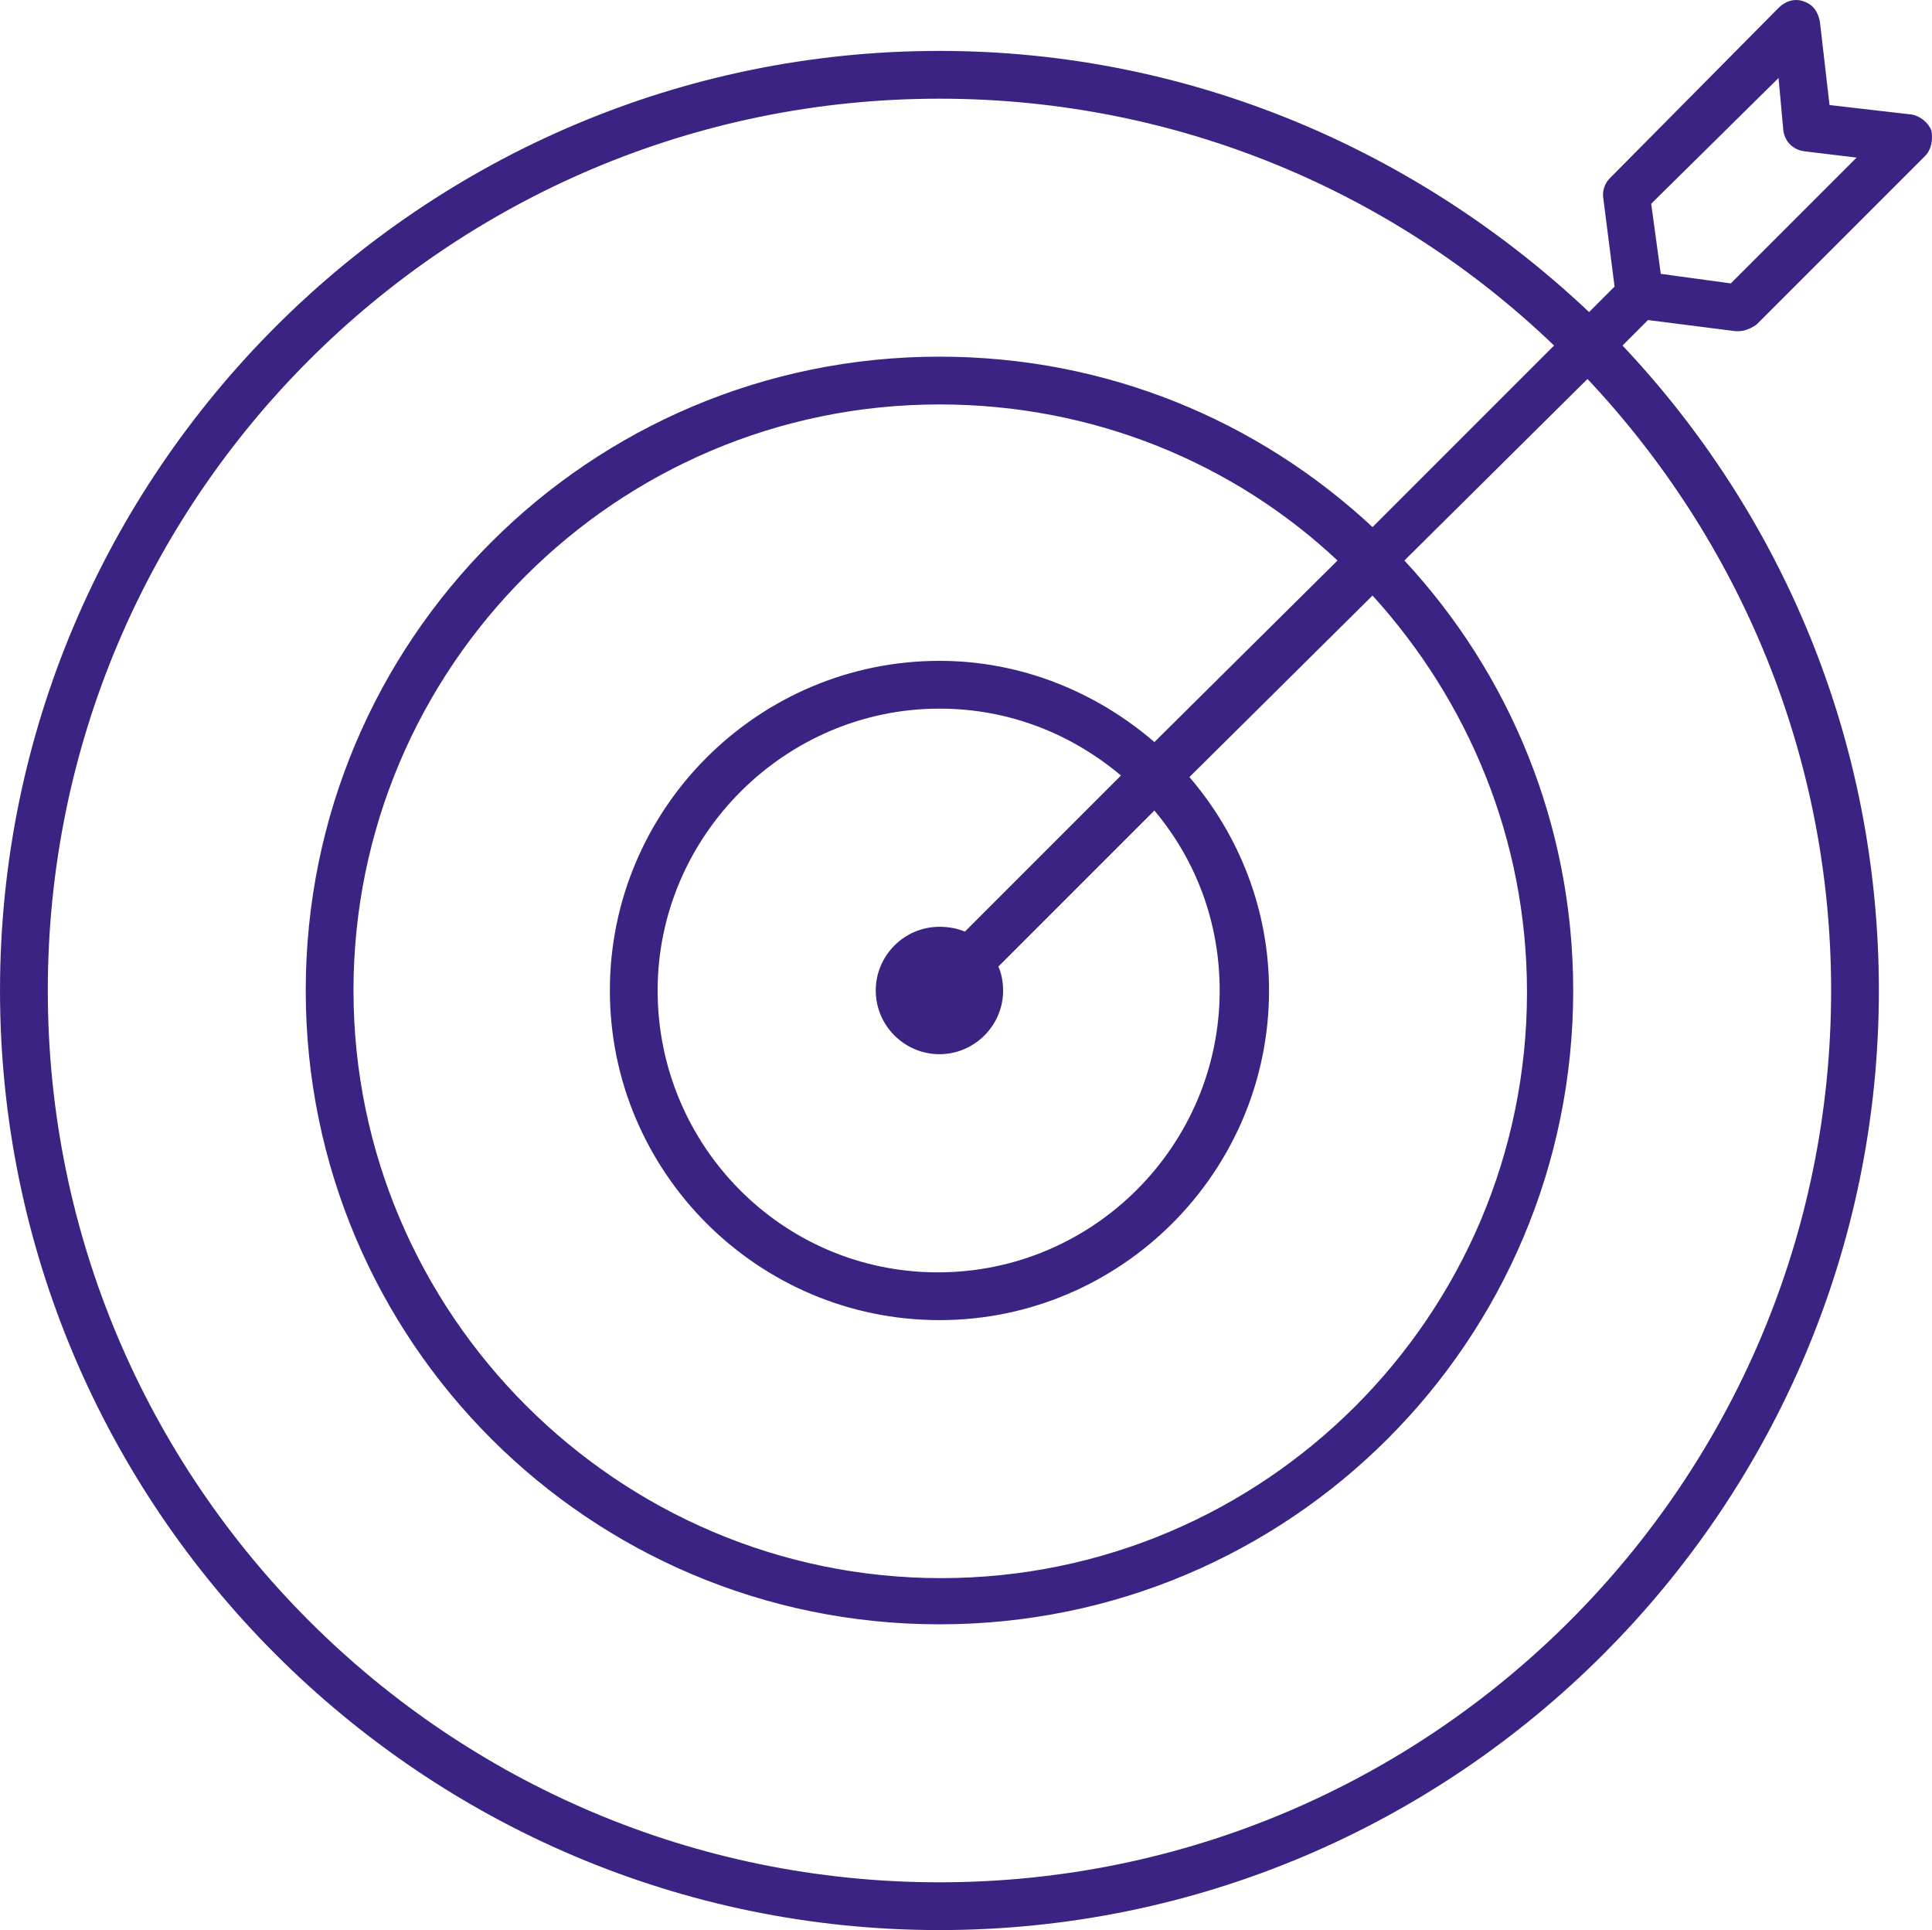 <?xml version="1.0" encoding="UTF-8" standalone="no"?>
<svg
   xmlns:dc="http://purl.org/dc/elements/1.1/"
   xmlns:cc="http://creativecommons.org/ns#"
   xmlns:rdf="http://www.w3.org/1999/02/22-rdf-syntax-ns#"
   xmlns:svg="http://www.w3.org/2000/svg"
   xmlns="http://www.w3.org/2000/svg"
   version="1.1"
   id="svg2"
   viewBox="0 0 121.337 121.196"
   height="34.204mm"
   width="34.244mm">
  <defs
     id="defs4" />
  <g
     transform="translate(3.526,-916.764)"
     id="layer1">
    <g
       style="fill:#3a2382;fill-opacity:1"
       transform="translate(-380.357,454.384)"
       id="layer1-7">
      <path
         id="path4310"
         d="m 489.742,462.385 c -0.403,-0.033 -0.836,0.117 -1.211,0.492 l -10.6,10.699 c -0.3,0.3 -0.5,0.801 -0.4,1.301 l 0.701,5.5 -1.6,1.6 c -10.7,-10.1 -25.001,-16.4 -40.801,-16.4 -32.5,0 -59,26.5 -59,59 0,32.5 26.5,59 59,59 32.5,0 59,-26.5 59,-59 0,-15.7 -6.1,-29.9 -16.1,-40.5 l 1.6,-1.6 5.5,0.699 0.199,0 c 0.4,0 0.802,-0.2 1.102,-0.4 l 10.6,-10.6 c 0.4,-0.4 0.5,-1 0.4,-1.6 -0.2,-0.5 -0.701,-0.9 -1.201,-1 l -5.199,-0.6 -0.6,-5.201 c -0.1,-0.6 -0.4,-1.099 -1,-1.299 -0.125,-0.05 -0.256,-0.081 -0.391,-0.092 z m -1.211,4.891 0.301,3.301 c 0.1,0.7 0.601,1.201 1.301,1.301 l 3.299,0.398 -7.9,7.9 -4.398,-0.6 -0.602,-4.4 8,-7.9 z m -52.699,1.301 c 15,0 28.6,5.9 38.6,15.5 l -11.4,11.4 c -7.2,-6.7 -16.699,-10.701 -27.199,-10.701 -22,0 -39.801,17.801 -39.801,39.801 0,22 17.801,39.801 39.801,39.801 22,0 39.801,-17.801 39.801,-39.801 0,-10.4 -4.002,-19.9 -10.602,-27 l 11.5,-11.4 c 9.5,10.1 15.301,23.6 15.301,38.4 0,30.9 -25.1,56 -56,56 -30.9,0 -56,-25.1 -56,-56 0,-30.9 25.1,-56 56,-56 z m 0,19.199 c 9.7,0 18.5,3.701 25,9.801 l -11.5,11.4 c -3.6,-3.1 -8.3,-5.1 -13.5,-5.1 -11.4,0 -20.699,9.299 -20.699,20.699 0,11.4 9.299,20.699 20.699,20.699 11.4,0 20.699,-9.299 20.699,-20.699 0,-5.1 -1.9,-9.8 -5,-13.4 l 11.5,-11.4 c 6,6.6 9.701,15.3 9.701,24.9 0,20.3 -16.501,36.801 -36.801,36.801 -20.3,0 -36.9,-16.6 -36.9,-36.9 0,-20.3 16.501,-36.801 36.801,-36.801 z m 0,19.102 c 4.4,0 8.3,1.599 11.4,4.199 l -9.801,9.801 c -0.5,-0.2 -1,-0.301 -1.6,-0.301 -2.2,0 -4,1.8 -4,4 0,2.2 1.8,4 4,4 2.2,0 4,-1.8 4,-4 0,-0.5 -0.101,-1.1 -0.301,-1.5 l 9.801,-9.801 c 2.6,3.1 4.1,7.001 4.1,11.301 0,9.7 -7.899,17.699 -17.699,17.699 -9.8,0 -17.6,-7.999 -17.6,-17.699 0,-9.7 7.999,-17.699 17.699,-17.699 z"
         style="fill:#3a2382;fill-opacity:1;stroke:none" />
    </g>
  </g>
</svg>
